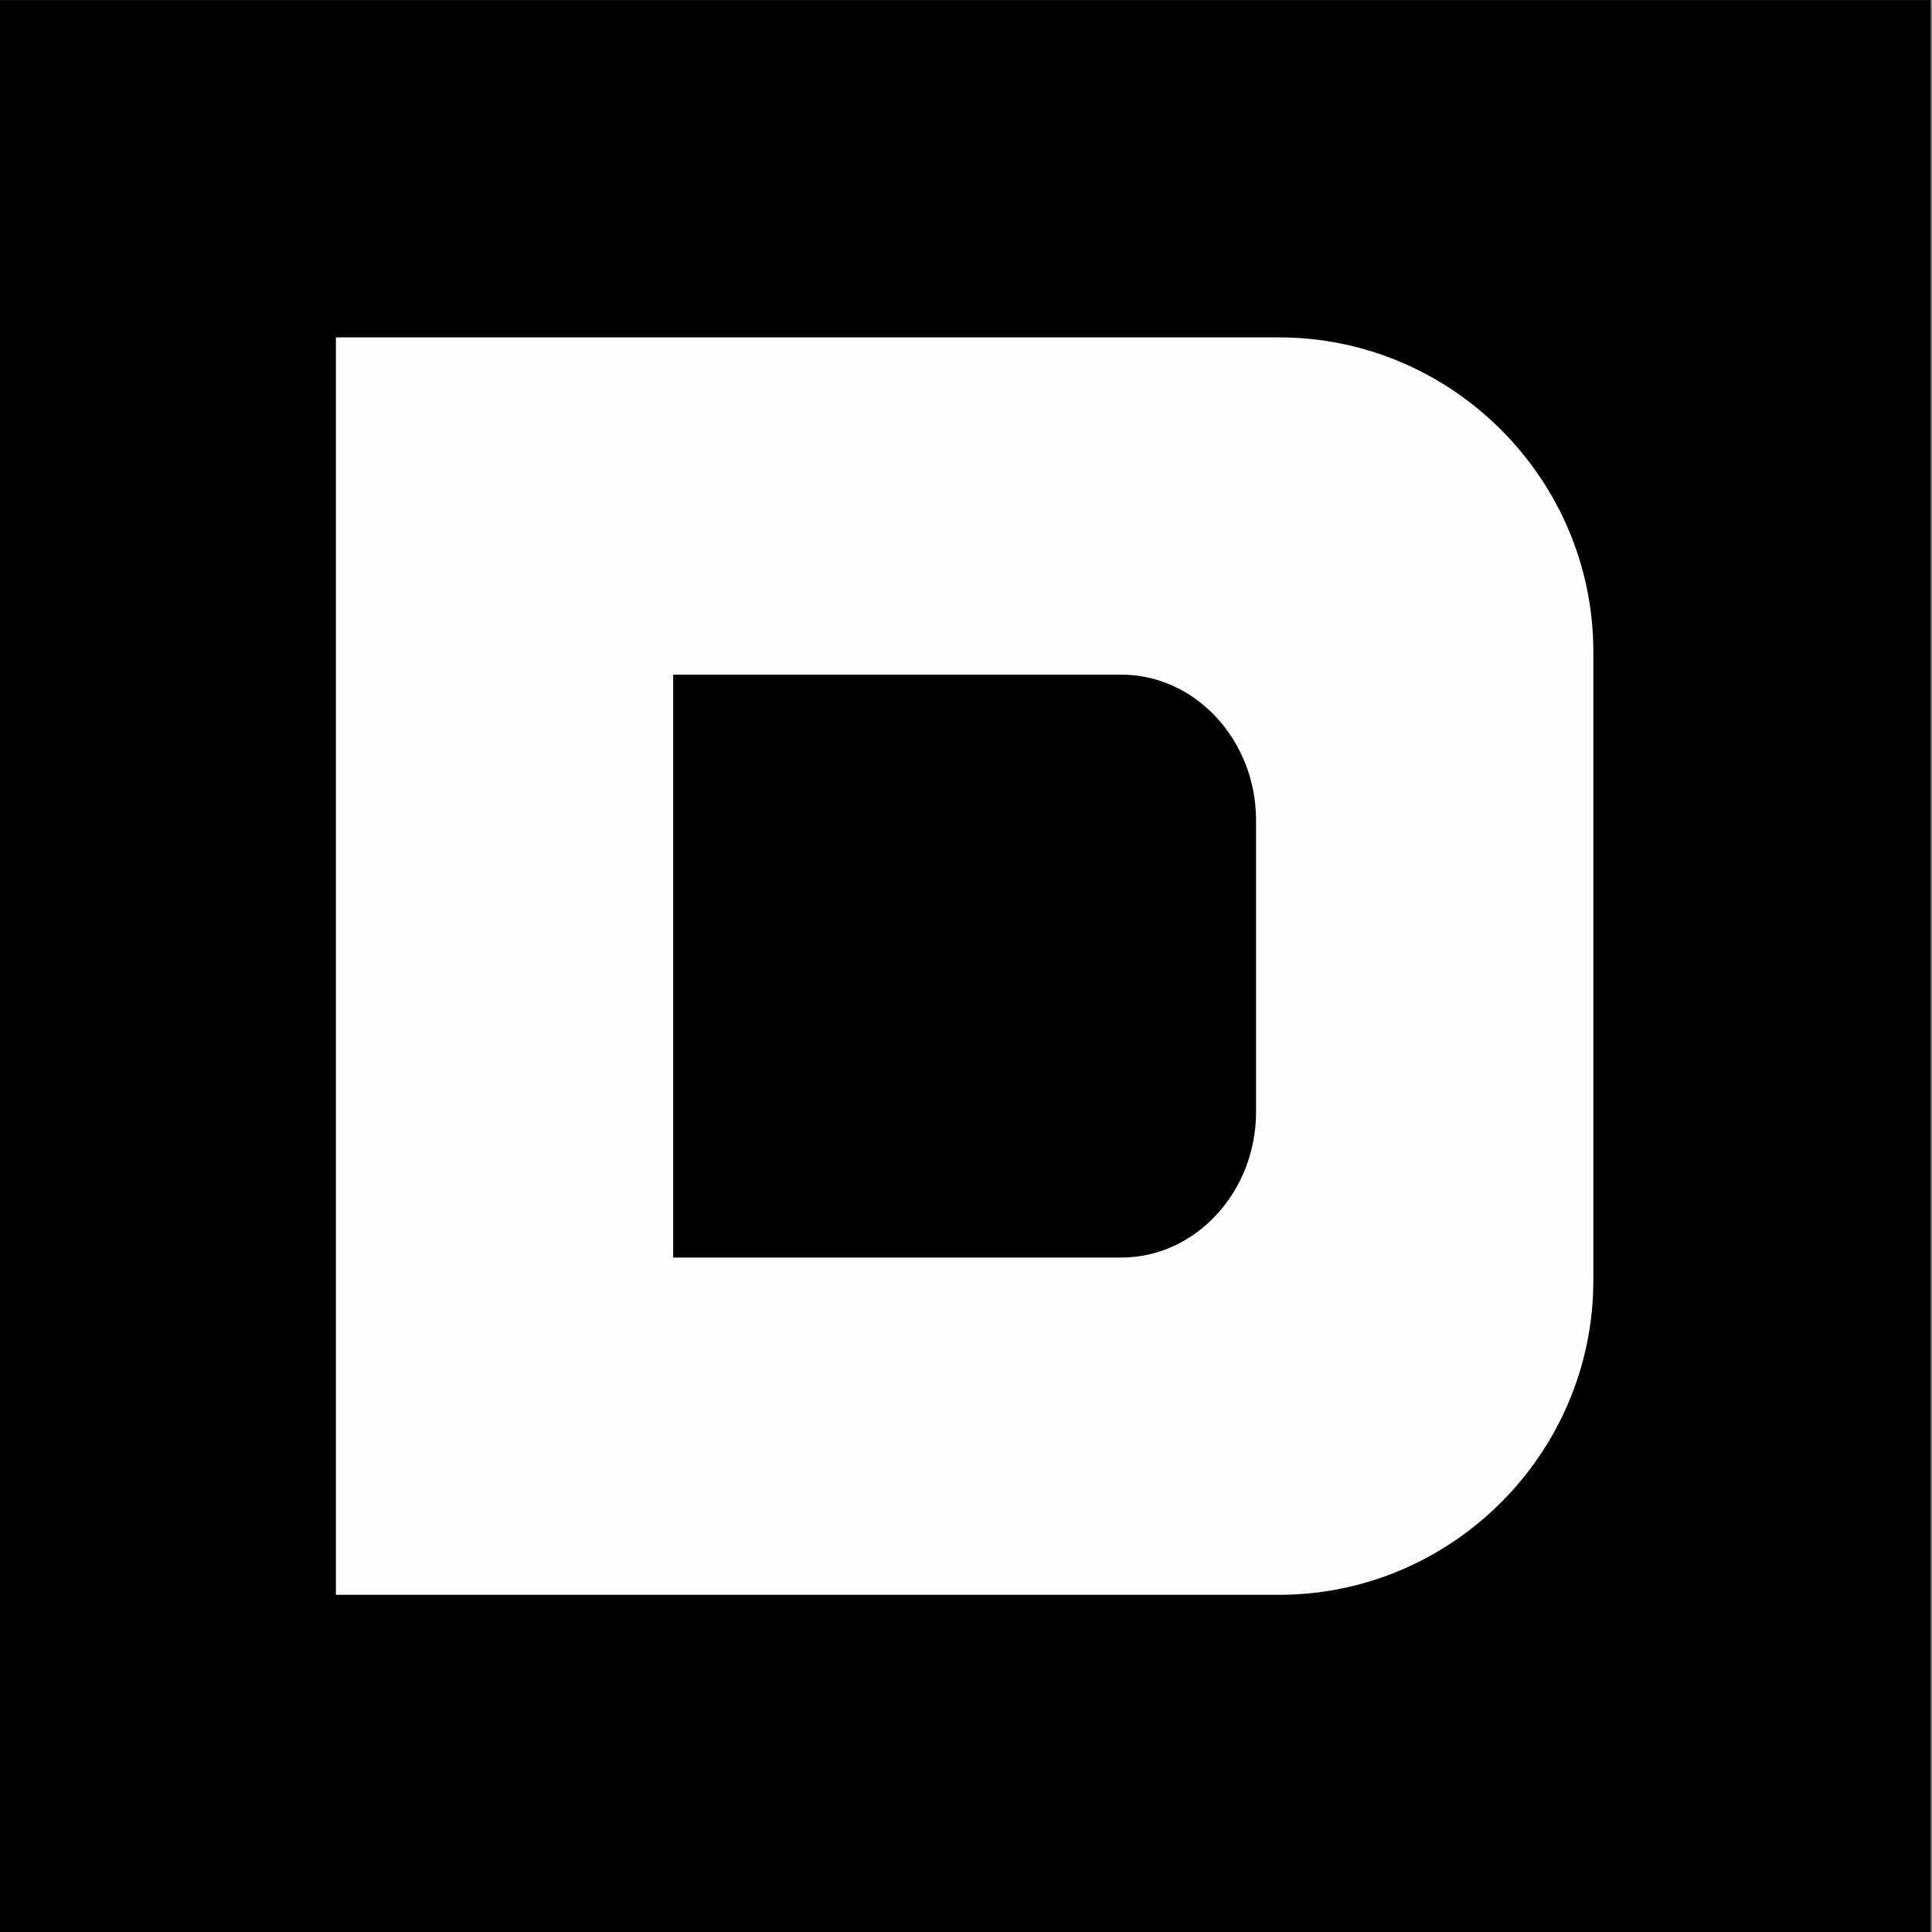 <?xml version="1.0" encoding="UTF-8"?> <svg xmlns="http://www.w3.org/2000/svg" xmlns:xlink="http://www.w3.org/1999/xlink" xmlns:xodm="http://www.corel.com/coreldraw/odm/2003" xml:space="preserve" width="100mm" height="100mm" version="1.1" style="shape-rendering:geometricPrecision; text-rendering:geometricPrecision; image-rendering:optimizeQuality; fill-rule:evenodd; clip-rule:evenodd" viewBox="0 0 10000 10000"><rect x="0" y="0" width="10000" height="10000" fill="#808080" stroke="none"/> <defs> <style type="text/css"> .fil0 {fill:black} .fil1 {fill:#FEFEFE} </style> </defs> <g id="Слой_x0020_1">  <rect class="fil0" x="-7.13" y="0.52" width="10000" height="10000"></rect> <path class="fil1" d="M6620.01 8254.78l-2025.52 0 -2855.87 0 0 -3254.25 0 -3254.25 2855.87 0 2025.52 0c894.91,0 1627.11,732.2 1627.11,1627.13l0 1627.12 0 1627.12c0,894.93 -732.22,1627.13 -1627.11,1627.13zm-815.97 -1745.74l-1095.73 0 -1223.95 0 0 -1508.51 0 -1508.51 1223.95 0 1095.73 0c383.54,0 697.33,339.42 697.33,754.25l0 754.26 0 754.26c0,414.83 -313.82,754.25 -697.33,754.25z"></path> </g> </svg> 